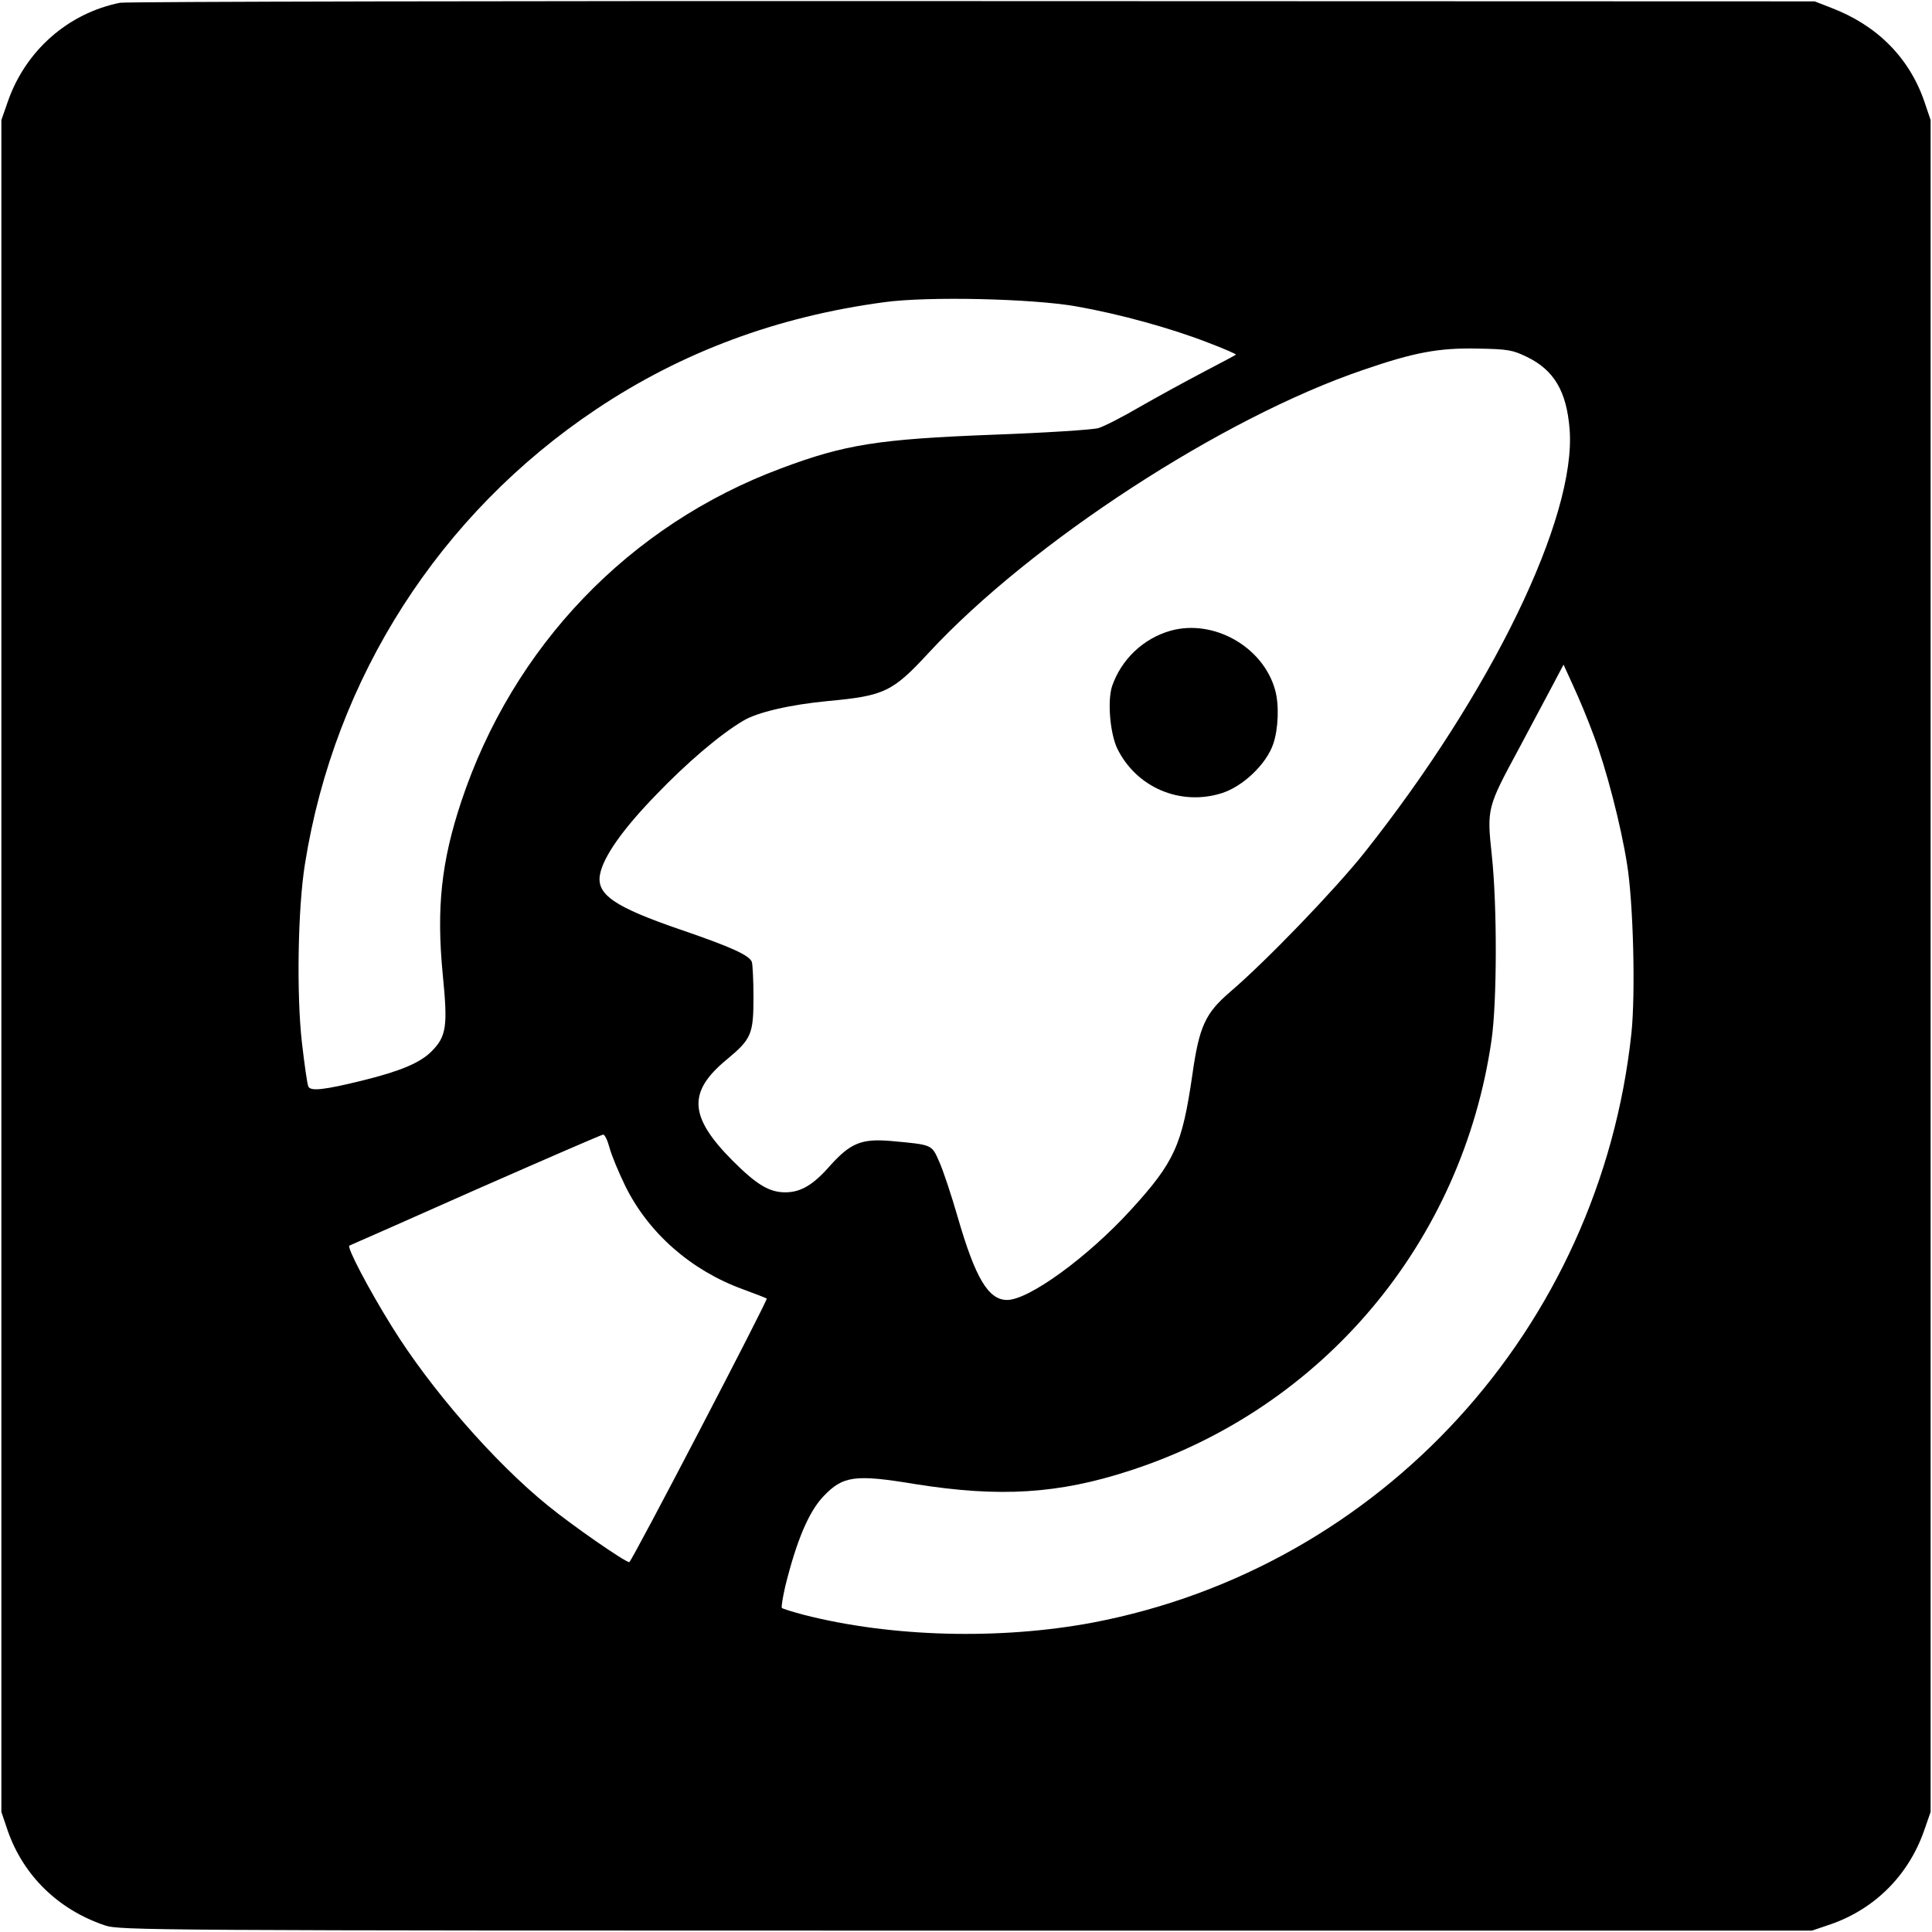 <?xml version="1.0" standalone="no"?>
<!DOCTYPE svg PUBLIC "-//W3C//DTD SVG 20010904//EN"
 "http://www.w3.org/TR/2001/REC-SVG-20010904/DTD/svg10.dtd">
<svg version="1.0" xmlns="http://www.w3.org/2000/svg"
 width="700pt" height="700pt" viewBox="0 0 700 700"
 preserveAspectRatio="xMidYMid meet">
<g transform="translate(0,700) scale(0.1,-0.1)"
fill="#000000" stroke="none">
<path d="M435 6990 c-189 -38 -343 -174 -407 -359 l-23 -66 0 -3065 0 -3065
23 -68 c57 -163 183 -286 352 -343 53 -18 152 -19 3120 -19 l3065 0 68 23
c161 56 283 179 339 341 l23 66 0 3065 0 3065 -23 68 c-55 159 -172 276 -338
339 l-59 23 -3050 1 c-1677 1 -3068 -2 -3090 -6z m3464 -1100 c159 -28 343
-79 477 -131 58 -22 104 -42 102 -44 -2 -2 -55 -30 -118 -63 -63 -33 -167 -90
-230 -126 -63 -37 -130 -71 -150 -77 -19 -6 -190 -17 -380 -24 -417 -16 -538
-35 -770 -122 -550 -205 -972 -645 -1159 -1208 -72 -217 -90 -384 -67 -624 19
-191 14 -226 -42 -282 -41 -40 -111 -70 -249 -104 -138 -34 -189 -40 -196 -21
-4 9 -14 80 -23 158 -20 174 -15 488 11 648 107 674 488 1268 1055 1647 311
208 656 336 1043 388 159 22 537 13 696 -15z m1633 -183 c99 -48 144 -125 155
-262 25 -319 -283 -954 -744 -1535 -106 -133 -354 -391 -485 -503 -91 -78
-113 -125 -138 -302 -37 -254 -64 -315 -223 -489 -155 -170 -369 -326 -448
-326 -68 0 -115 79 -179 300 -23 80 -53 170 -67 201 -28 63 -23 61 -175 75
-106 9 -146 -7 -220 -89 -62 -71 -107 -97 -163 -97 -58 0 -104 28 -191 115
-158 159 -163 249 -21 366 89 74 97 91 97 226 0 61 -3 119 -6 128 -10 24 -72
53 -259 117 -239 82 -305 127 -291 200 12 63 80 161 201 286 113 118 234 221
317 270 50 31 171 59 308 72 205 19 234 33 366 176 370 399 1064 851 1574
1024 186 64 274 80 415 77 109 -2 125 -5 177 -30z m242 -1371 c46 -121 99
-327 121 -466 23 -141 31 -469 16 -613 -114 -1070 -907 -1937 -1952 -2136
-336 -63 -729 -53 -1046 28 -41 11 -77 22 -80 25 -3 3 3 38 12 78 41 166 85
270 138 326 71 75 115 81 332 45 307 -49 520 -36 780 49 699 227 1203 827
1309 1559 20 137 21 486 1 671 -18 169 -17 172 98 385 46 87 102 191 123 231
l39 74 36 -79 c20 -43 53 -122 73 -177z m-3566 -1493 c7 -27 33 -90 58 -141
84 -170 238 -305 425 -373 46 -17 85 -32 87 -34 5 -5 -490 -955 -498 -955 -15
0 -207 133 -295 205 -195 158 -427 425 -566 650 -84 135 -164 288 -153 292 5
2 212 93 459 203 248 109 455 199 460 199 6 1 16 -20 23 -46z"/>
<path d="M4242 4715 c-100 -28 -180 -105 -213 -202 -17 -54 -7 -170 19 -225
69 -141 228 -209 378 -162 77 24 162 105 187 178 19 55 22 143 7 196 -43 156
-222 258 -378 215z"/>
</g>
</svg>
